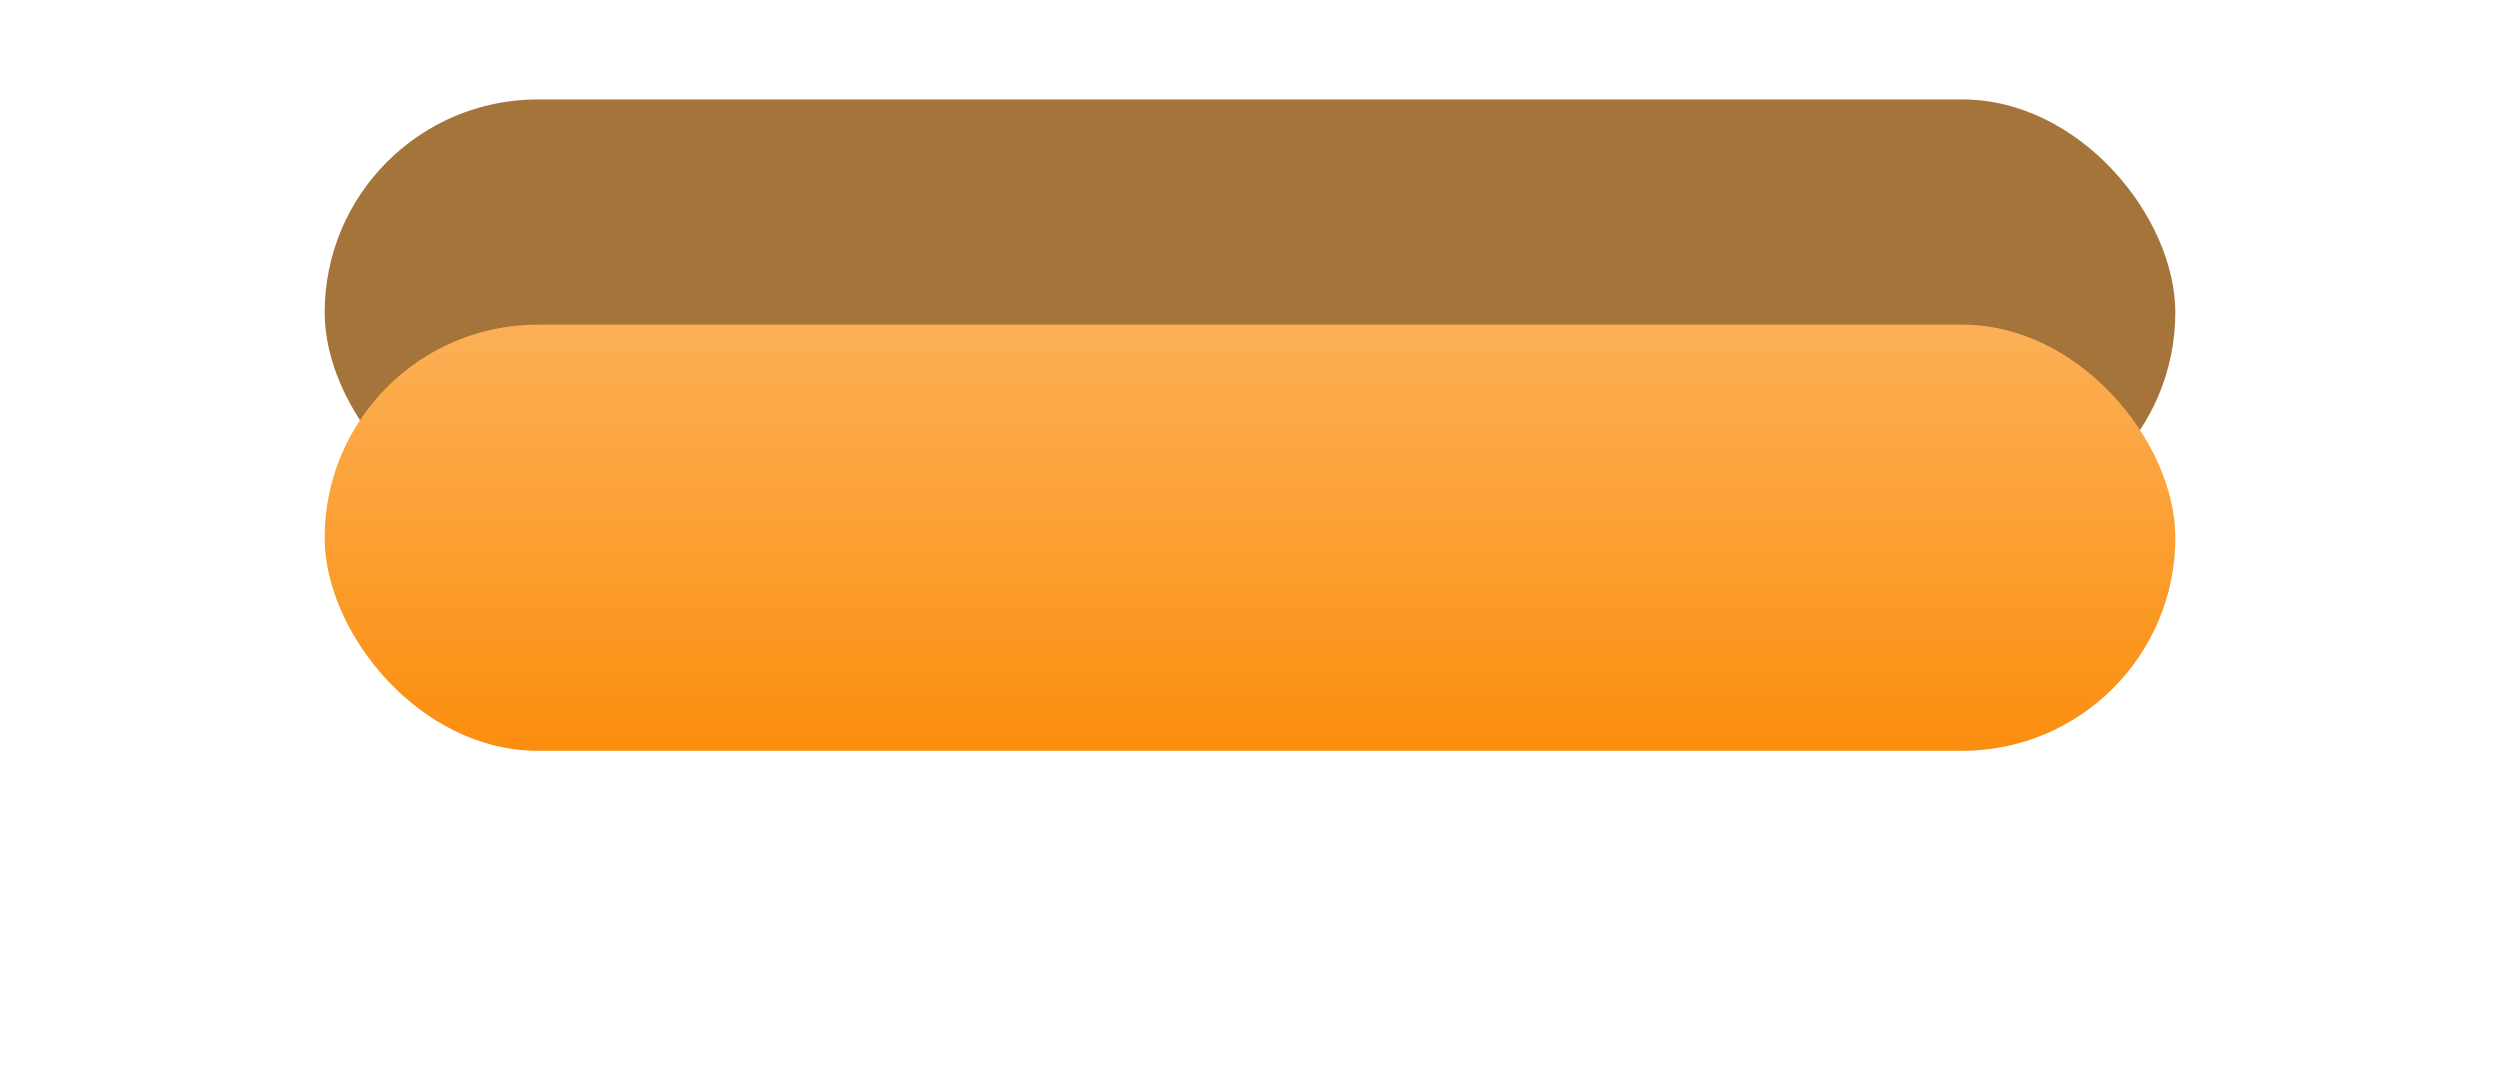 <?xml version="1.0" encoding="UTF-8"?> <svg xmlns="http://www.w3.org/2000/svg" width="308" height="133" viewBox="0 0 308 133" fill="none"> <rect x="40" y="12.25" width="228" height="52.5" rx="26.25" fill="#A5743B"></rect> <g filter="url(#filter0_d)"> <rect x="40" y="10" width="228" height="52.5" rx="26.25" fill="#FB8E0E"></rect> <rect x="40" y="10" width="228" height="52.5" rx="26.25" fill="url(#paint0_linear)" fill-opacity="0.3"></rect> </g> <defs> <filter id="filter0_d" x="0" y="0" width="308" height="132.5" filterUnits="userSpaceOnUse" color-interpolation-filters="sRGB"> <feFlood flood-opacity="0" result="BackgroundImageFix"></feFlood> <feColorMatrix in="SourceAlpha" type="matrix" values="0 0 0 0 0 0 0 0 0 0 0 0 0 0 0 0 0 0 127 0"></feColorMatrix> <feOffset dy="30"></feOffset> <feGaussianBlur stdDeviation="20"></feGaussianBlur> <feColorMatrix type="matrix" values="0 0 0 0 0.246 0 0 0 0 0.16 0 0 0 0 0.032 0 0 0 0.15 0"></feColorMatrix> <feBlend mode="normal" in2="BackgroundImageFix" result="effect1_dropShadow"></feBlend> <feBlend mode="normal" in="SourceGraphic" in2="effect1_dropShadow" result="shape"></feBlend> </filter> <linearGradient id="paint0_linear" x1="154" y1="10" x2="154" y2="62.5" gradientUnits="userSpaceOnUse"> <stop stop-color="white"></stop> <stop offset="1" stop-color="white" stop-opacity="0"></stop> </linearGradient> </defs> </svg> 